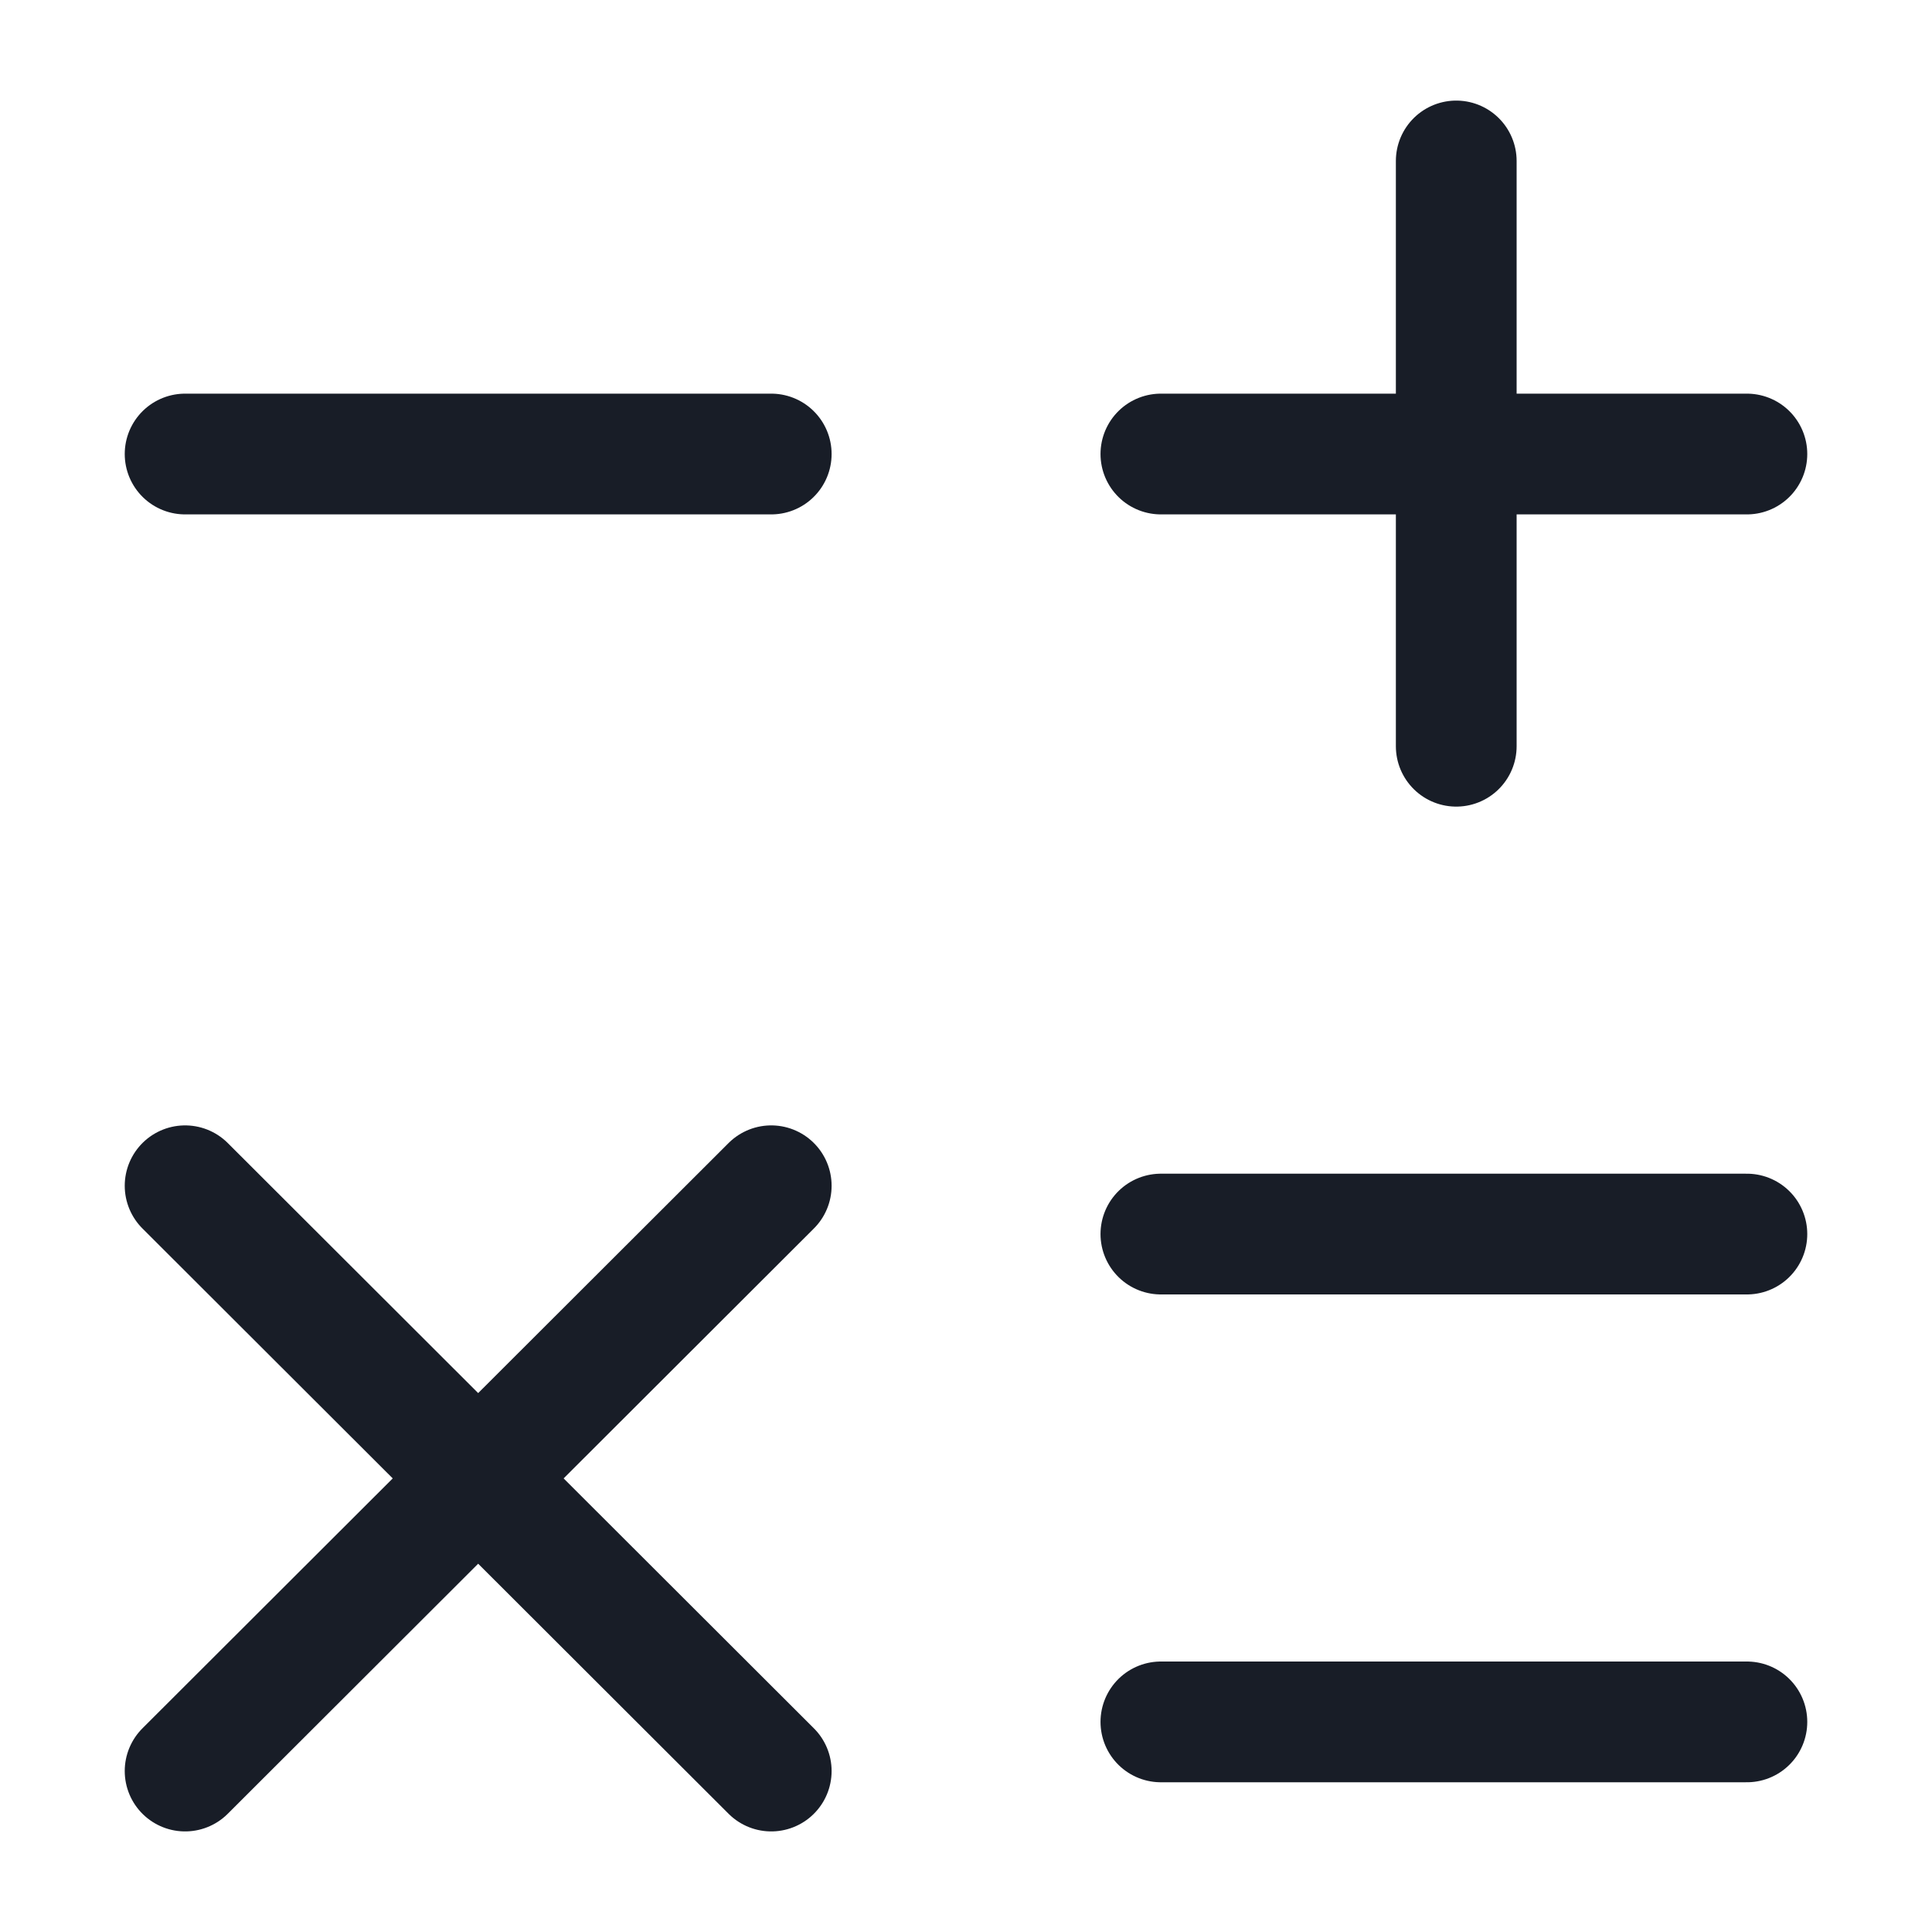 <svg xmlns="http://www.w3.org/2000/svg" width="16" height="16" fill="none"><g clip-path="url(#a)"><mask id="b" width="16" height="16" x="0" y="0" maskUnits="userSpaceOnUse" style="mask-type:luminance"><path fill="#fff" d="M16 0H0v16h16V0Z"/></mask><g stroke="#181D27" stroke-linecap="round" stroke-linejoin="round" mask="url(#b)"><path d="M9.614 3.76h4.853M1.533 3.76h4.854M9.614 10.22h4.853M9.614 14.26h4.853M12.06 6.18V1.333M1.533 14.667 6.387 9.82M6.387 14.667 1.533 9.82"/></g></g><defs><clipPath id="a"><path fill="#fff" d="M0 0h16v16H0z"/></clipPath></defs></svg>